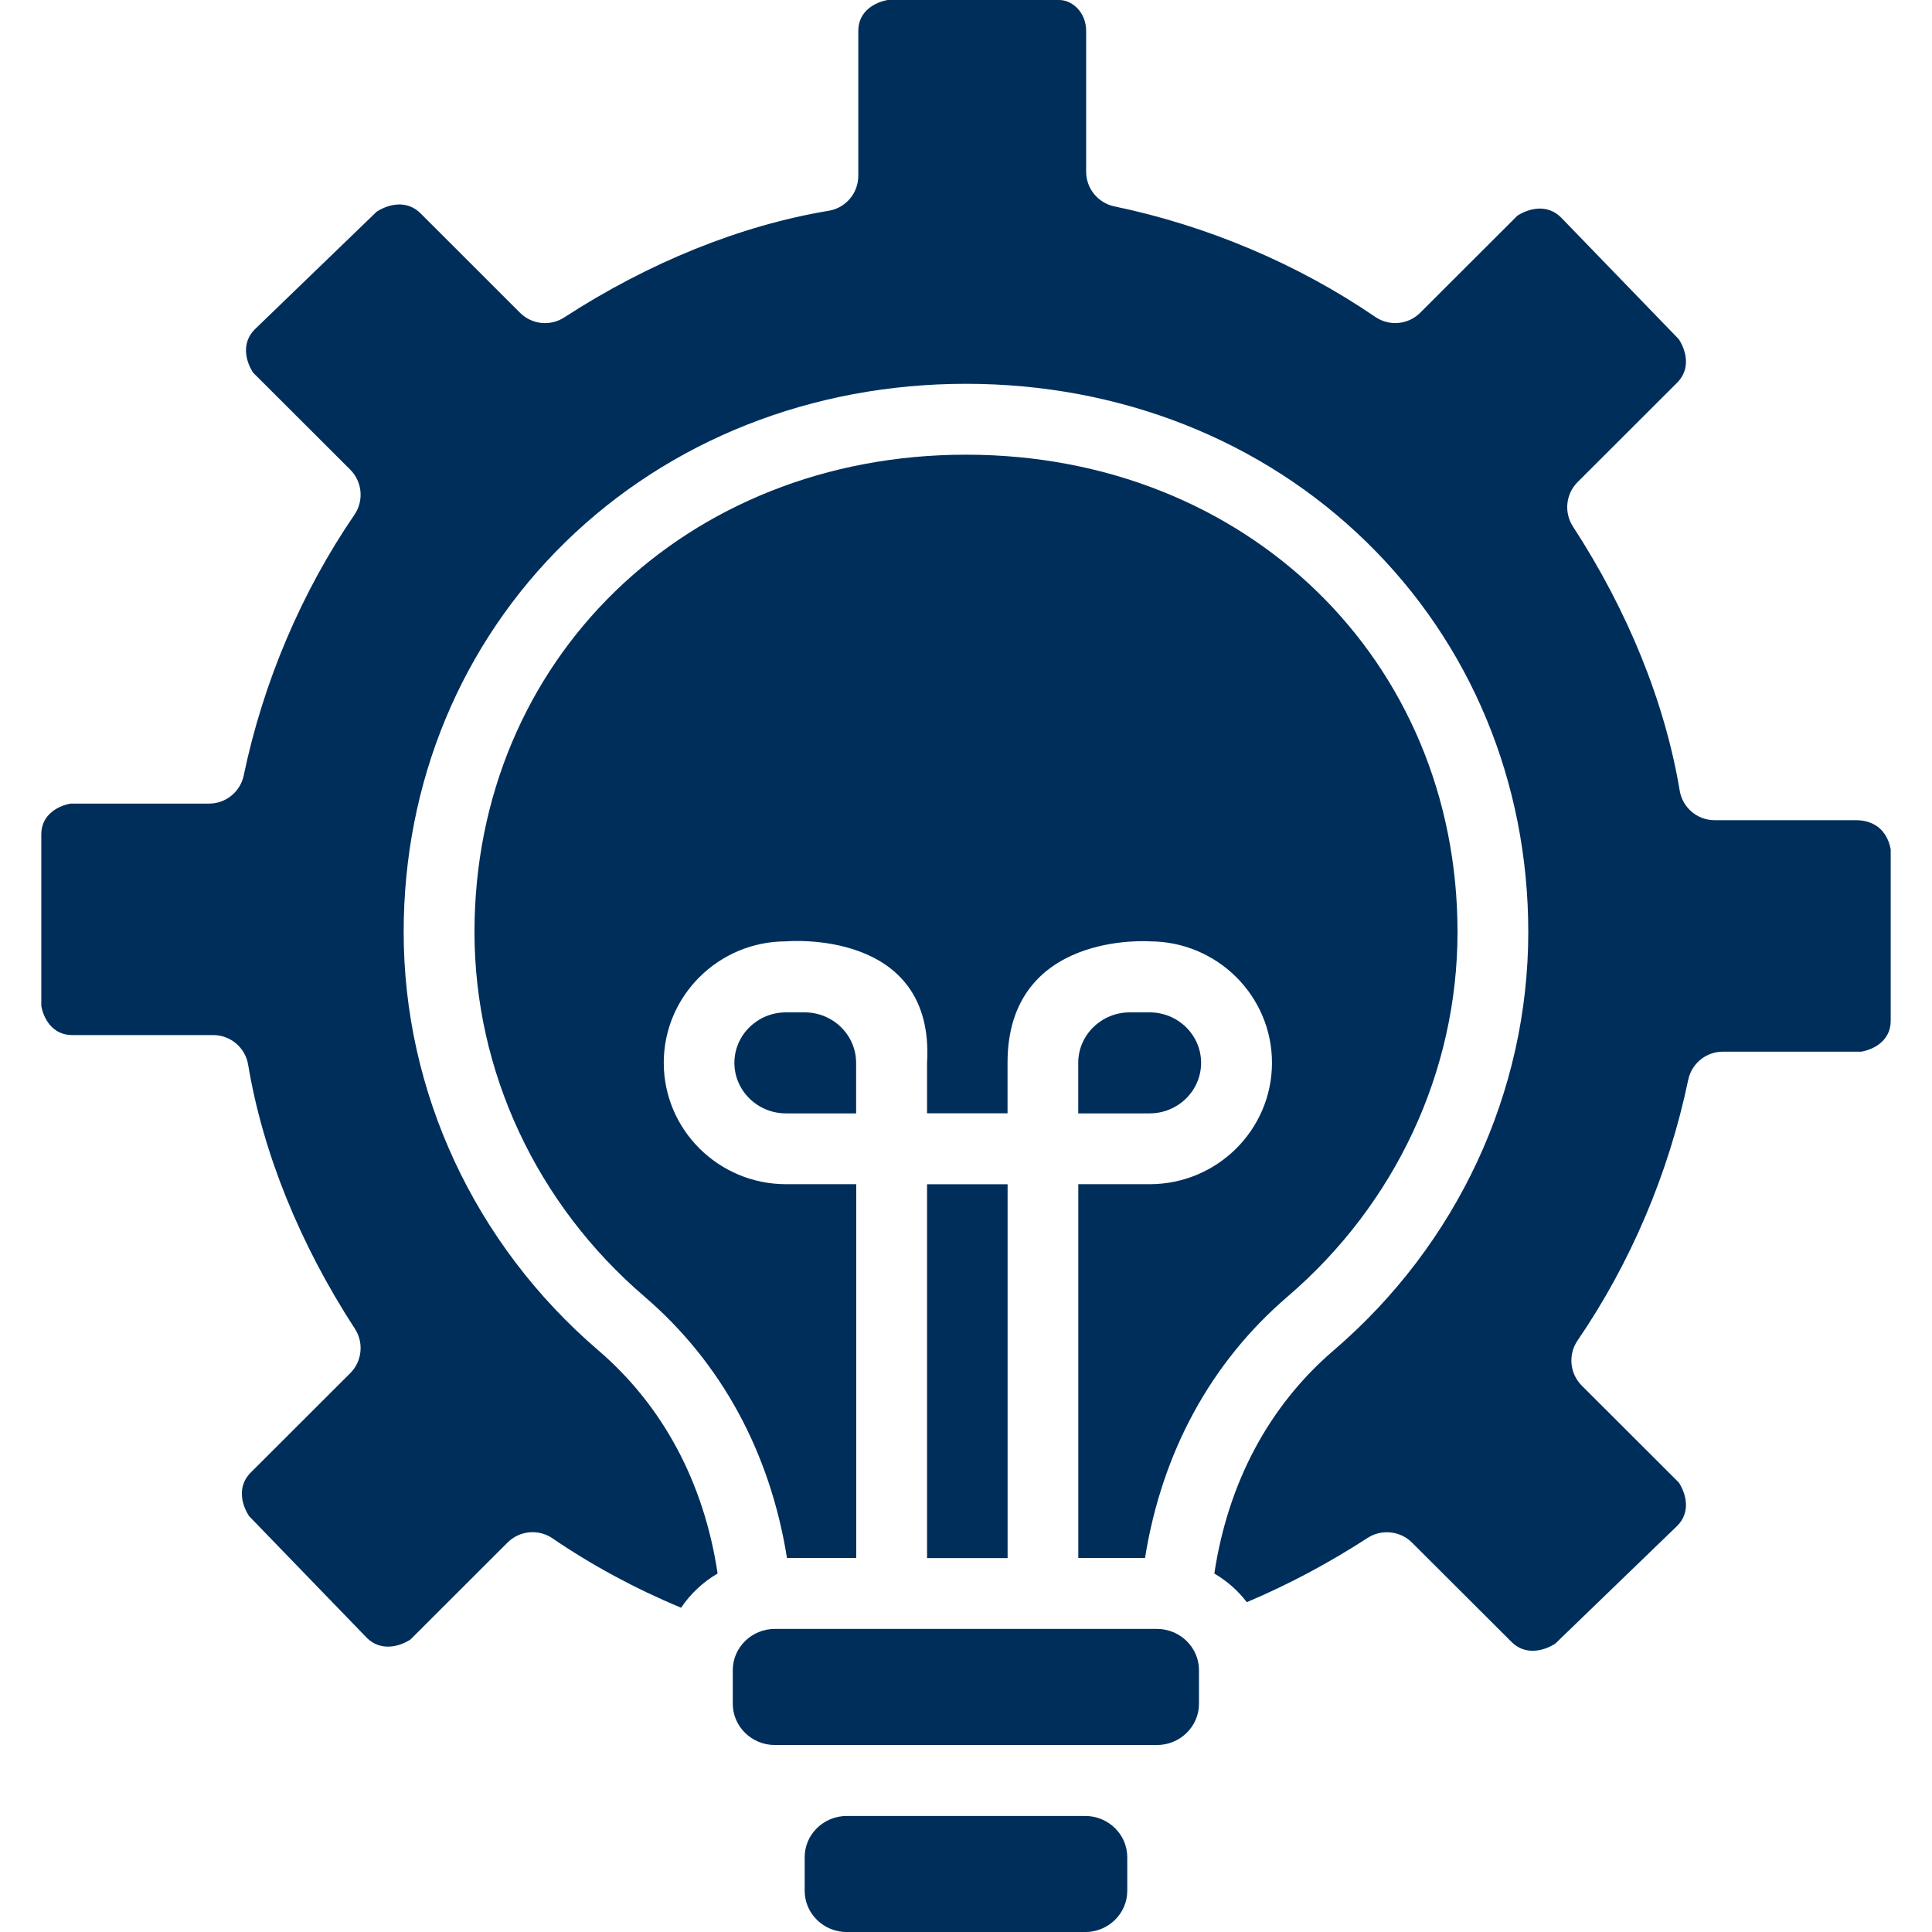 <svg width="32" height="32" viewBox="0 0 32 32" fill="none" xmlns="http://www.w3.org/2000/svg">
<g clip-path="url(#clip0_1402_34496)">
<path d="M14.026 30.078C13.641 30.078 13.328 30.384 13.328 30.761V31.318C13.328 31.694 13.641 32.001 14.026 32.001H17.973C18.358 32.001 18.671 31.694 18.671 31.318V30.761C18.671 30.384 18.358 30.078 17.973 30.078H14.026Z" fill="#002E5B"/>
<path d="M12.834 26.98C12.45 26.98 12.137 27.287 12.137 27.663V28.22C12.137 28.596 12.45 28.903 12.834 28.903H19.162C19.546 28.903 19.859 28.596 19.859 28.22V27.663C19.859 27.287 19.546 26.98 19.162 26.98H12.834Z" fill="#002E5B"/>
<path d="M13.327 16.768H13.017C12.547 16.768 12.164 17.143 12.164 17.604C12.164 18.065 12.547 18.441 13.017 18.441H14.18V17.604C14.18 17.143 13.797 16.768 13.327 16.768Z" fill="#002E5B"/>
<path d="M21.328 21.474C23.116 19.941 24.141 17.741 24.141 15.438C24.141 10.93 20.641 7.531 16 7.531C11.359 7.531 7.859 10.93 7.859 15.438C7.859 17.741 8.885 19.941 10.673 21.474C11.945 22.565 12.755 24.054 13.035 25.806H14.182V19.614H13.019C11.902 19.614 10.994 18.712 10.994 17.603C10.994 16.494 11.902 15.592 13.019 15.592C13.019 15.592 15.487 15.367 15.355 17.603V18.44H16.688V17.603C16.688 15.418 19.043 15.592 19.043 15.592C20.159 15.592 21.068 16.494 21.068 17.603C21.068 18.712 20.159 19.614 19.043 19.614H17.86V25.806H18.965C19.245 24.054 20.055 22.565 21.328 21.474Z" fill="#002E5B"/>
<path d="M30.735 13.585H28.399C28.112 13.585 27.868 13.377 27.821 13.094C27.577 11.636 26.966 10.124 26.053 8.721C25.902 8.488 25.934 8.181 26.13 7.985L27.779 6.338C28.001 6.116 27.936 5.819 27.806 5.618L25.853 3.599C25.631 3.38 25.335 3.444 25.133 3.572L23.523 5.18C23.324 5.379 23.012 5.408 22.779 5.249C21.497 4.373 20.002 3.74 18.457 3.418C18.185 3.361 17.99 3.122 17.99 2.843V0.511C17.99 0.205 17.76 0 17.545 0H14.703C14.509 0.034 14.216 0.173 14.216 0.511V2.912C14.216 3.199 14.009 3.444 13.726 3.491C12.266 3.734 10.752 4.345 9.346 5.257C9.114 5.408 8.809 5.376 8.613 5.18L6.965 3.533C6.741 3.31 6.441 3.376 6.239 3.506L4.218 5.457C4 5.678 4.063 5.971 4.191 6.171L5.801 7.779C6.001 7.979 6.03 8.293 5.87 8.527C4.993 9.808 4.359 11.3 4.037 12.843C3.98 13.115 3.741 13.31 3.463 13.31H1.17C0.976 13.344 0.684 13.483 0.684 13.821V16.66C0.717 16.853 0.857 17.144 1.196 17.144H3.532C3.818 17.144 4.063 17.352 4.11 17.635C4.353 19.092 4.965 20.605 5.878 22.008C6.029 22.24 5.997 22.548 5.801 22.744L4.152 24.391C3.93 24.613 3.995 24.91 4.125 25.111L6.078 27.13C6.3 27.348 6.596 27.285 6.798 27.156L8.407 25.549C8.607 25.35 8.919 25.321 9.152 25.48C9.808 25.928 10.522 26.313 11.281 26.629C11.438 26.396 11.645 26.203 11.886 26.062C11.66 24.558 10.982 23.286 9.91 22.366C7.861 20.61 6.686 18.084 6.686 15.438C6.686 12.959 7.638 10.664 9.367 8.976C11.097 7.287 13.452 6.357 16 6.357C18.547 6.357 20.903 7.287 22.632 8.976C24.361 10.664 25.313 12.959 25.313 15.438C25.313 18.084 24.138 20.61 22.09 22.366C21.017 23.286 20.34 24.558 20.113 26.063C20.321 26.184 20.504 26.345 20.651 26.537C21.334 26.249 22.005 25.892 22.653 25.472C22.882 25.323 23.193 25.356 23.386 25.549L25.035 27.195C25.259 27.419 25.558 27.353 25.761 27.223L27.782 25.271C27.999 25.051 27.936 24.758 27.808 24.557L26.199 22.95C25.999 22.75 25.97 22.435 26.13 22.202C27.007 20.921 27.641 19.429 27.962 17.886C28.019 17.614 28.259 17.419 28.536 17.419H30.829C31.023 17.385 31.316 17.246 31.316 16.908V14.069C31.291 13.924 31.183 13.585 30.735 13.585Z" fill="#002E5B"/>
<path d="M19.894 17.604C19.894 17.143 19.512 16.768 19.041 16.768H18.712C18.242 16.768 17.859 17.143 17.859 17.604V18.441H19.041C19.512 18.441 19.894 18.065 19.894 17.604Z" fill="#002E5B"/>
<path d="M15.355 19.615H16.689V25.807H15.355V19.615Z" fill="#002E5B"/>
</g>
<defs>
<clipPath id="clip0_1402_34496">
<rect width="32" height="32" fill="white"/>
</clipPath>
</defs>
</svg>
